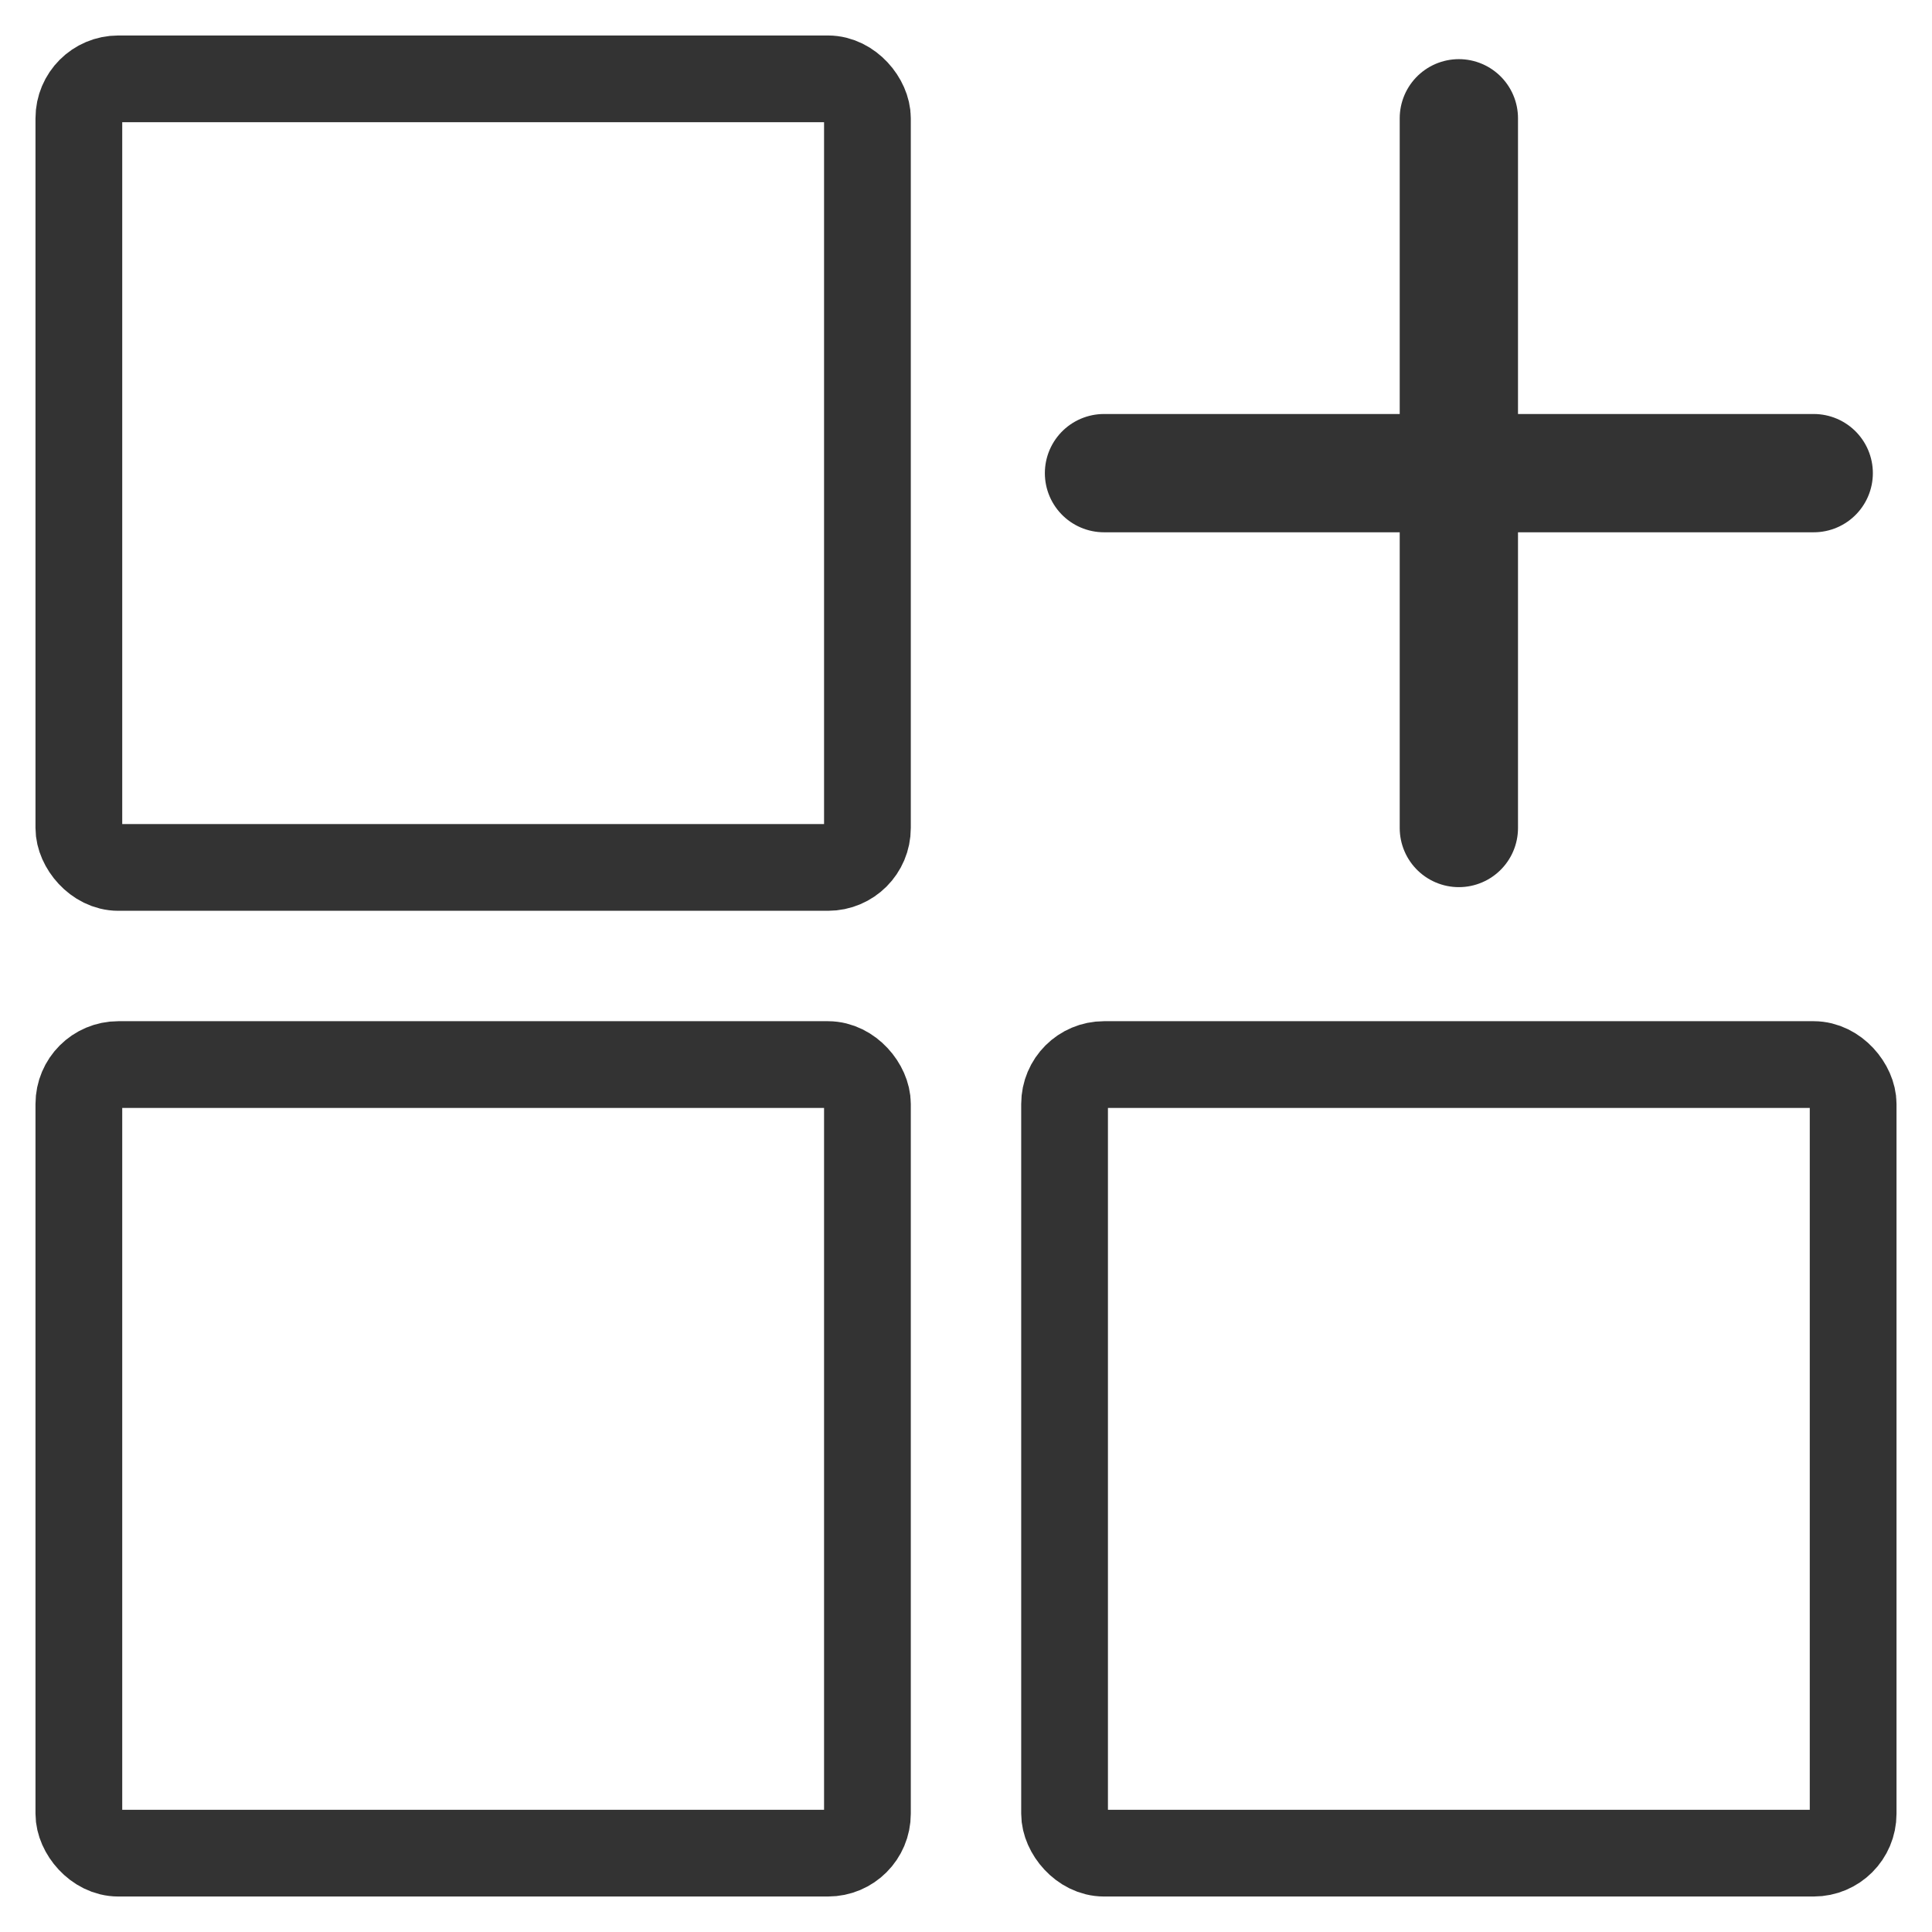 <svg width="49" height="49" viewBox="0 0 49 49" fill="none" xmlns="http://www.w3.org/2000/svg">
<rect x="2" y="2" width="20" height="20" rx="1" stroke="#333333" stroke-width="2.2"/>
<rect x="2" y="27" width="20" height="20" rx="1" stroke="#333333" stroke-width="2.2"/>
<rect x="27" y="27" width="20" height="20" rx="1" stroke="#333333" stroke-width="2.2"/>
<path d="M37 3V21" stroke="#333333" stroke-width="3" stroke-linecap="round"/>
<path d="M28 12H46" stroke="#333333" stroke-width="3" stroke-linecap="round"/>
</svg>
